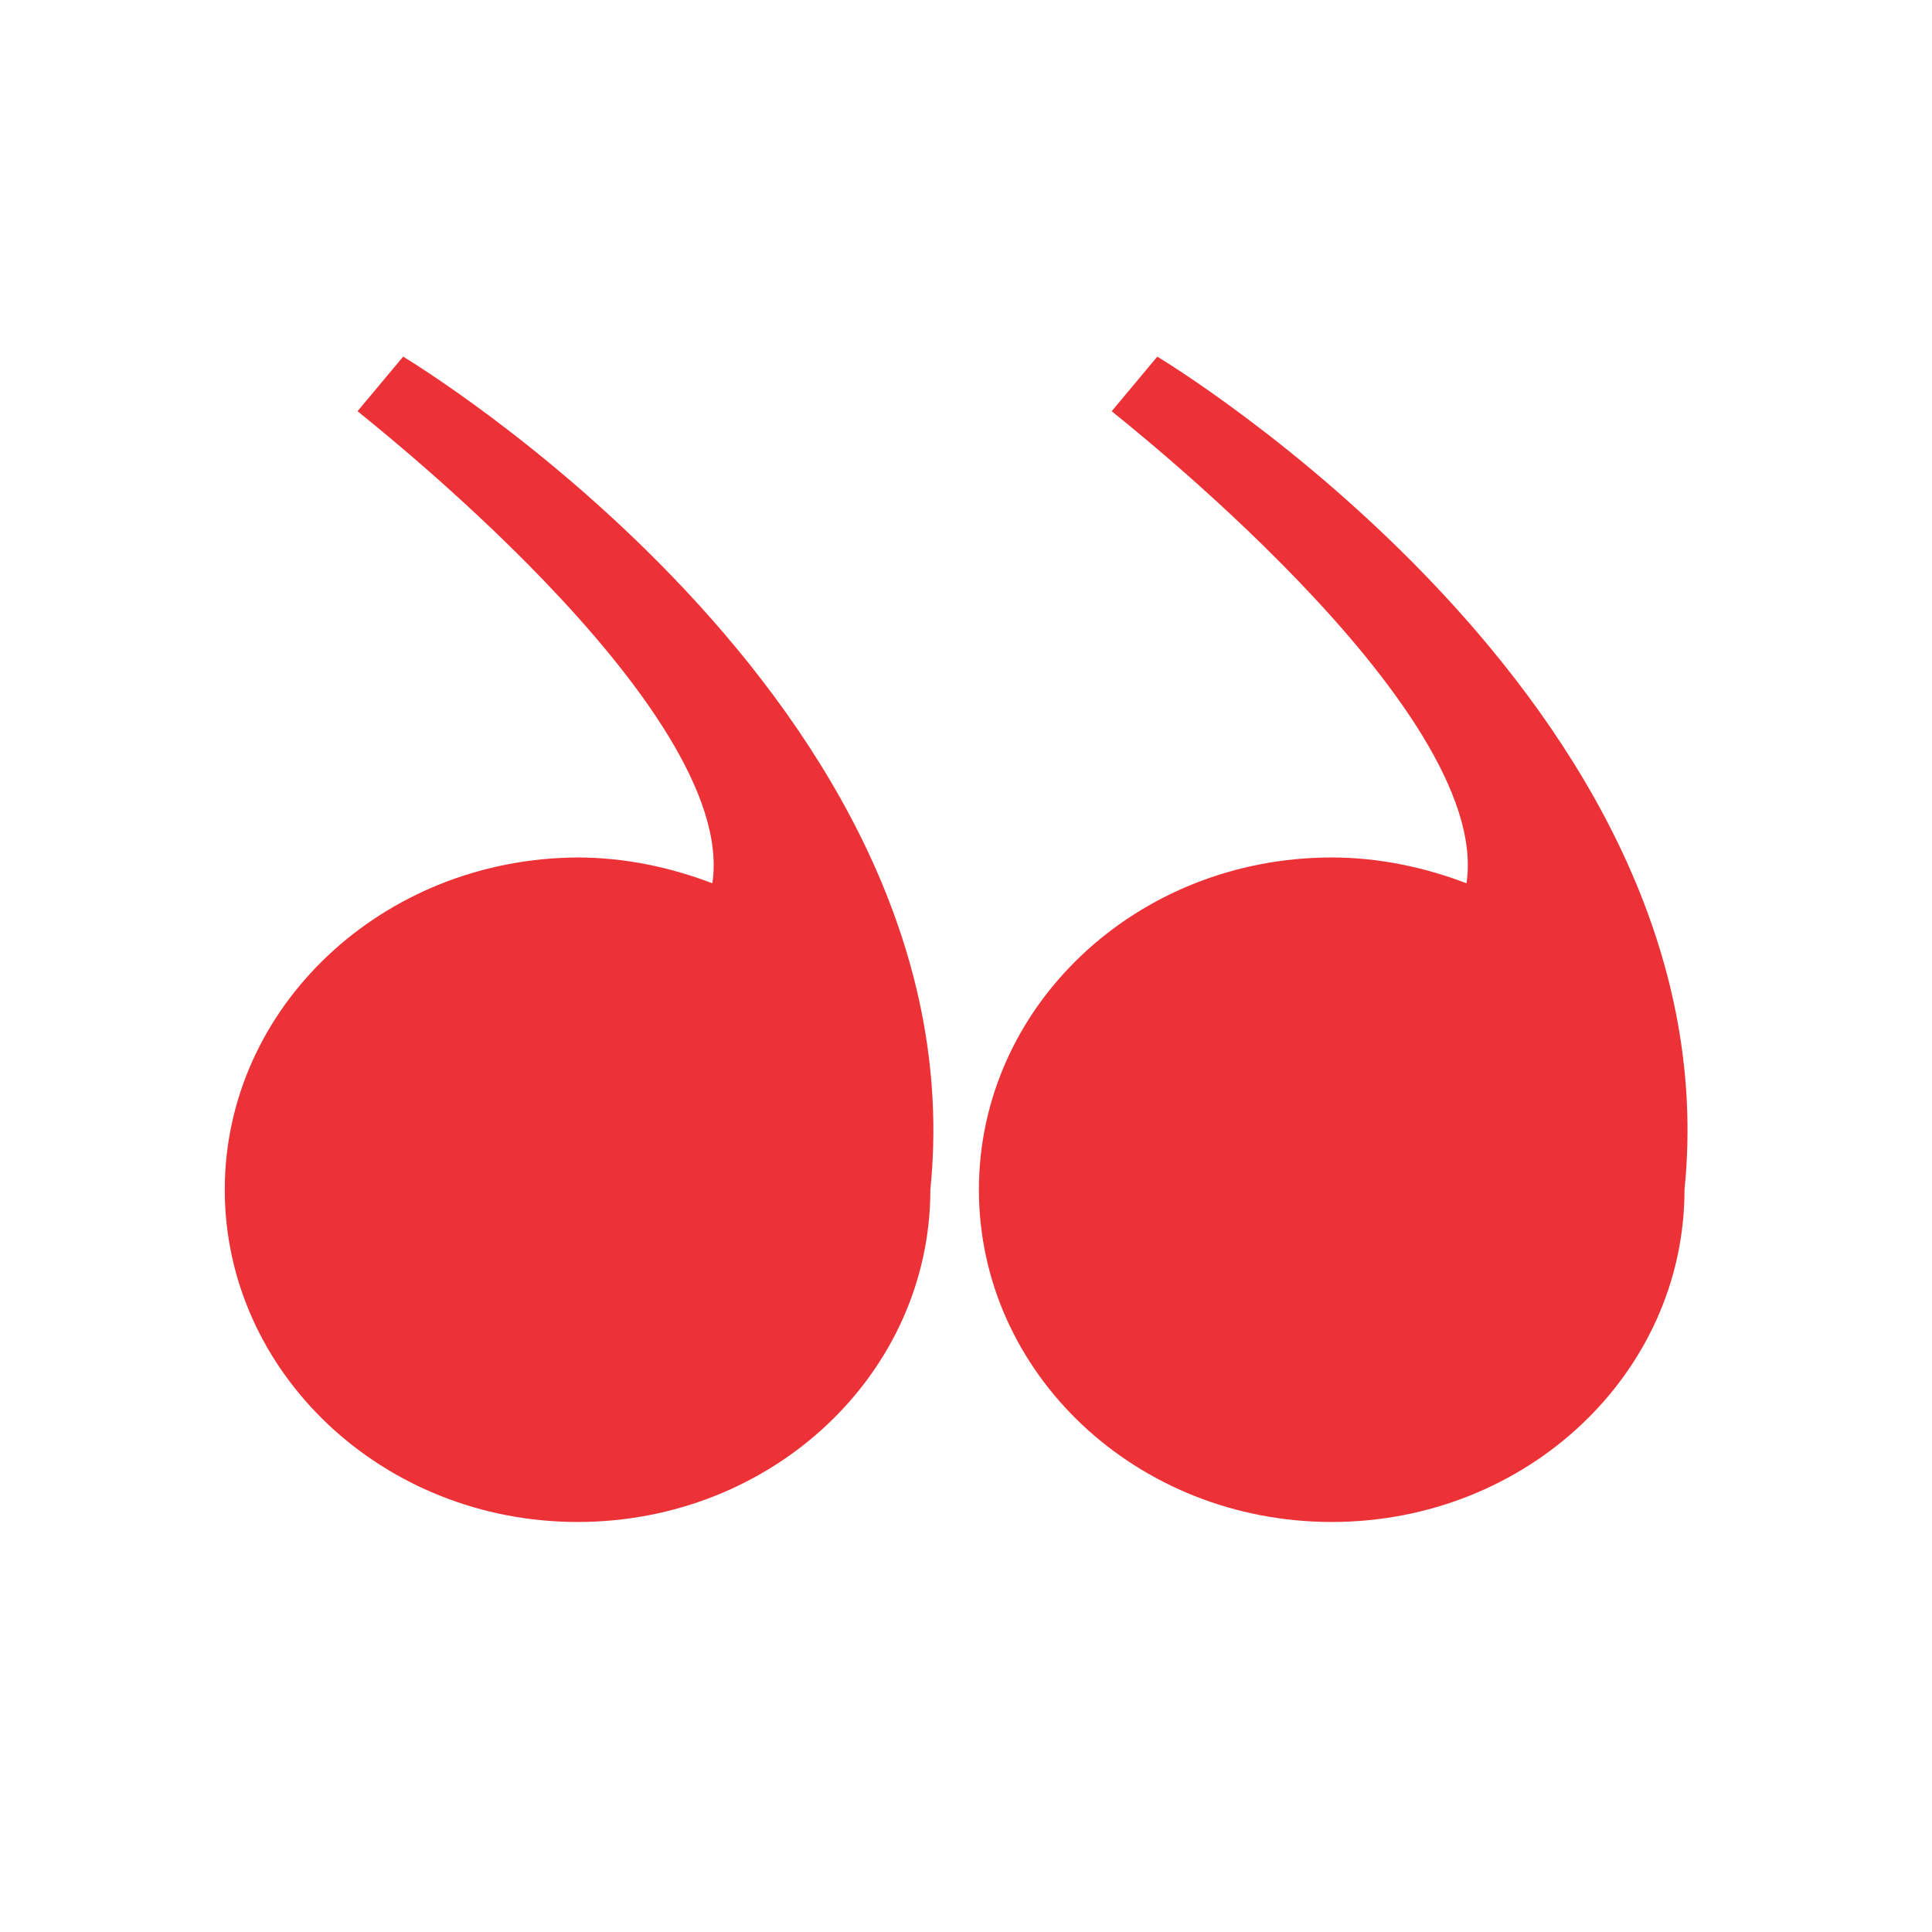 <?xml version="1.0" encoding="UTF-8"?> <svg xmlns="http://www.w3.org/2000/svg" xmlns:xlink="http://www.w3.org/1999/xlink" xmlns:xodm="http://www.corel.com/coreldraw/odm/2003" xml:space="preserve" width="45mm" height="45mm" version="1.1" style="shape-rendering:geometricPrecision; text-rendering:geometricPrecision; image-rendering:optimizeQuality; fill-rule:evenodd; clip-rule:evenodd" viewBox="0 0 4500 4500"> <defs> <style type="text/css"> .fil0 {fill:#ED3237;fill-rule:nonzero} </style> </defs> <g id="Camada_x0020_1">  <g id="_2371140075376"> <path class="fil0" d="M1659.17 2057.3c-96.94,-36.96 -203.12,-60.06 -313.92,-60.06 -454.71,2.31 -821.72,348.81 -821.72,773.86 0,425.04 367.01,773.86 821.72,773.86 454.72,0 821.73,-346.5 821.73,-773.86 115.41,-1136.53 -1227.97,-1940.42 -1227.97,-1940.42l-106.18 127.05c0,2.31 888.66,690.7 826.34,1099.57z"></path> <path class="fil0" d="M3415.72 2057.3c-96.94,-36.96 -203.12,-60.06 -313.92,-60.06 -454.72,0 -821.72,346.5 -821.72,773.86 0,427.36 367,773.86 821.72,773.86 454.72,0 821.72,-346.5 821.72,-773.86 115.42,-1136.53 -1227.96,-1940.42 -1227.96,-1940.42l-106.18 127.05c0,2.31 888.66,690.7 826.34,1099.57z"></path> </g> </g> </svg> 